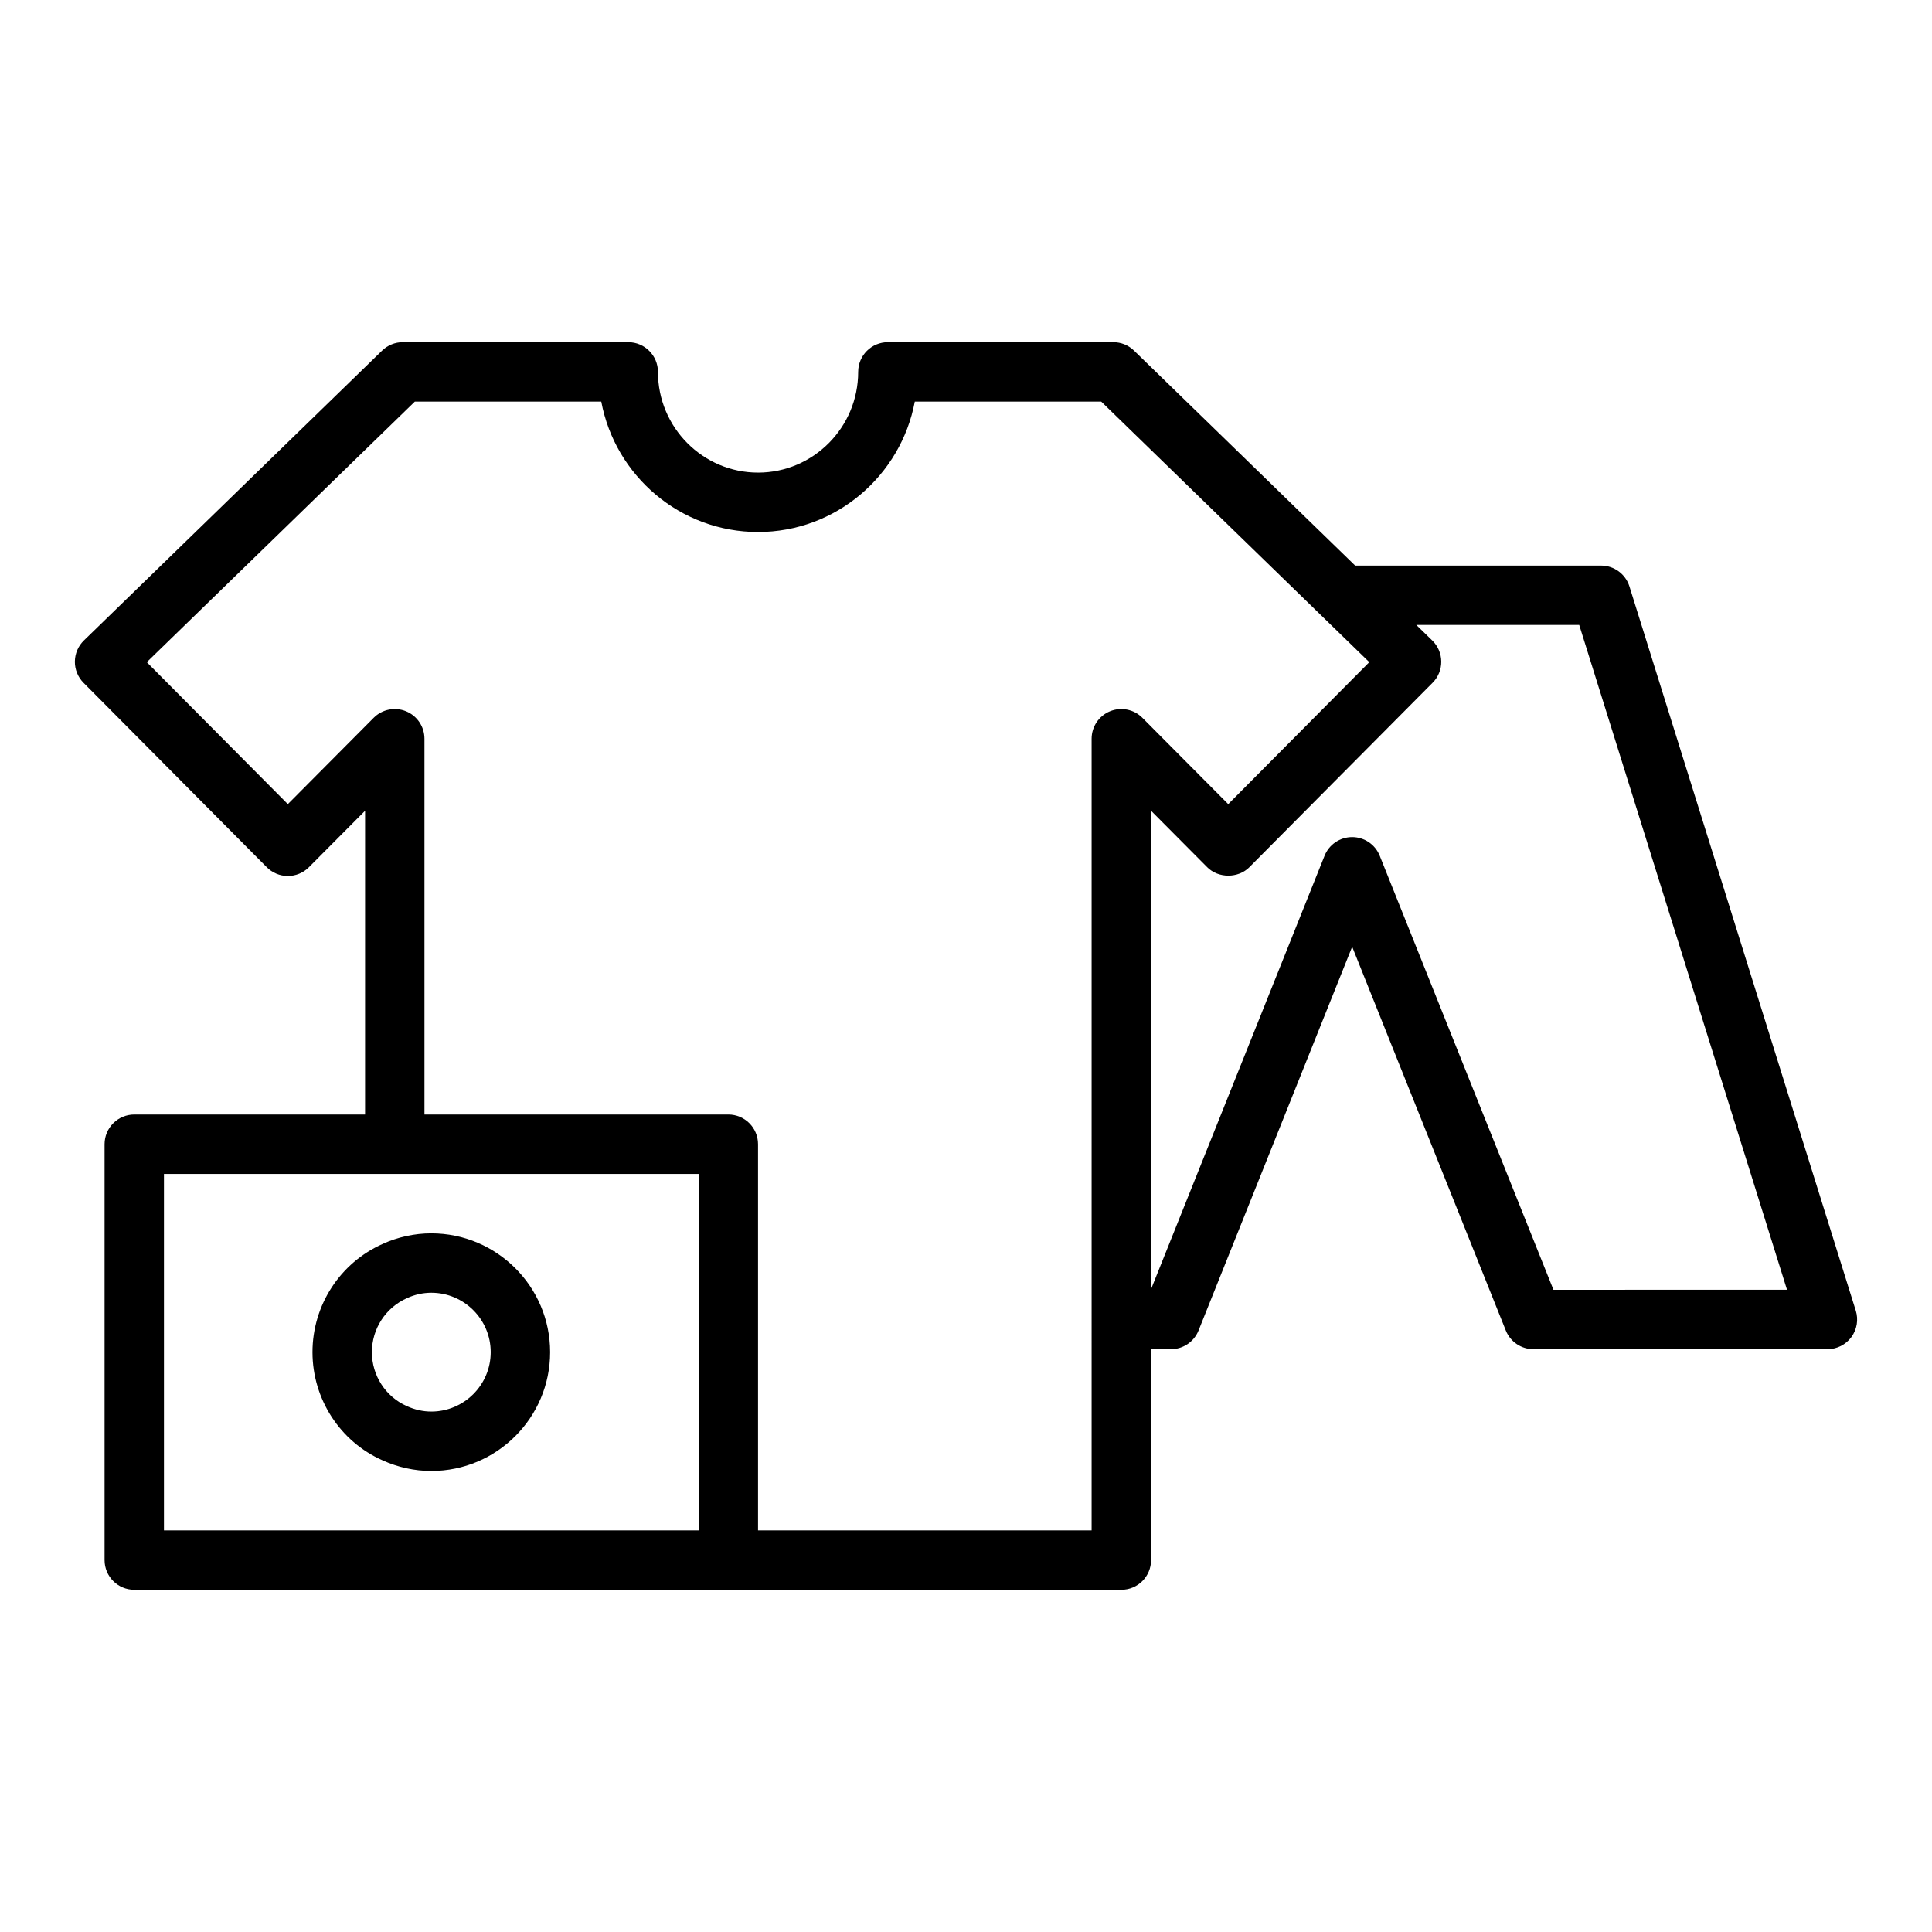 <?xml version="1.0" encoding="UTF-8"?>
<!-- Uploaded to: ICON Repo, www.svgrepo.com, Generator: ICON Repo Mixer Tools -->
<svg fill="#000000" width="800px" height="800px" version="1.1" viewBox="144 144 512 512" xmlns="http://www.w3.org/2000/svg">
 <g>
  <path d="m635.8 491.33-59.984-191.92c-1.027-3.285-4.07-5.523-7.516-5.523h-65.164l-58.609-56.973c-1.469-1.43-3.434-2.227-5.484-2.227h-59.746c-4.348 0-7.871 3.523-7.871 7.871 0 14.715-11.898 26.688-26.531 26.688-14.629 0-26.531-11.973-26.531-26.688 0-4.348-3.523-7.871-7.871-7.871h-59.746c-2.047 0-4.016 0.801-5.488 2.231l-79.035 76.824c-1.508 1.469-2.363 3.477-2.383 5.578-0.02 2.102 0.809 4.125 2.285 5.617l48.57 48.887c1.477 1.488 3.484 2.324 5.582 2.324h0.004c2.094 0 4.106-0.836 5.582-2.32l14.887-14.969-0.004 80.5h-61.164c-4.348 0-7.871 3.523-7.871 7.871v110.21c0 4.348 3.523 7.871 7.871 7.871h261.59c4.348 0 7.871-3.523 7.871-7.871v-55.891h5.273c3.219 0 6.113-1.961 7.309-4.945l40.715-101.71 40.715 101.71c1.195 2.988 4.09 4.945 7.309 4.945h77.934c2.508 0 4.859-1.191 6.344-3.211 1.473-2.016 1.906-4.617 1.16-7.008zm-448.35-36.227h141.7v94.465h-141.7zm245.84 94.465h-88.402v-102.34c0-4.348-3.523-7.871-7.871-7.871h-80.531v-99.582c0-3.188-1.922-6.062-4.871-7.277-2.941-1.207-6.332-0.535-8.582 1.727l-22.754 22.879-37.379-37.621 71.035-69.055h49.41c3.688 19.648 20.914 34.559 41.543 34.559 20.629 0 37.855-14.91 41.543-34.559h49.41l71.039 69.051-37.383 37.625-22.754-22.879c-2.246-2.262-5.641-2.934-8.582-1.727-2.949 1.215-4.871 4.09-4.871 7.277zm122.39-63.762-46.039-115.02c-1.195-2.988-4.09-4.945-7.309-4.945s-6.113 1.961-7.309 4.945l-45.988 114.88 0.004-126.81 14.887 14.969c2.953 2.973 8.211 2.977 11.168-0.004l48.57-48.891c1.48-1.488 2.301-3.508 2.285-5.613-0.02-2.102-0.871-4.109-2.379-5.574l-4.231-4.121h43.172l55.066 176.18z"/>
  <path d="m258.3 470.85c-4.434 0-8.914 0.984-12.863 2.797-11.312 5.004-18.625 16.262-18.625 28.691 0 12.426 7.312 23.684 18.523 28.645 4.051 1.859 8.535 2.844 12.965 2.844 17.363 0 31.488-14.125 31.488-31.488 0-17.363-14.125-31.488-31.488-31.488zm0 47.23c-2.18 0-4.394-0.488-6.5-1.453-5.613-2.481-9.242-8.094-9.242-14.289 0-6.195 3.629-11.809 9.344-14.336 2.008-0.922 4.219-1.41 6.398-1.41 8.684 0 15.742 7.062 15.742 15.742 0.004 8.688-7.059 15.746-15.742 15.746z"/>
 </g>
</svg>